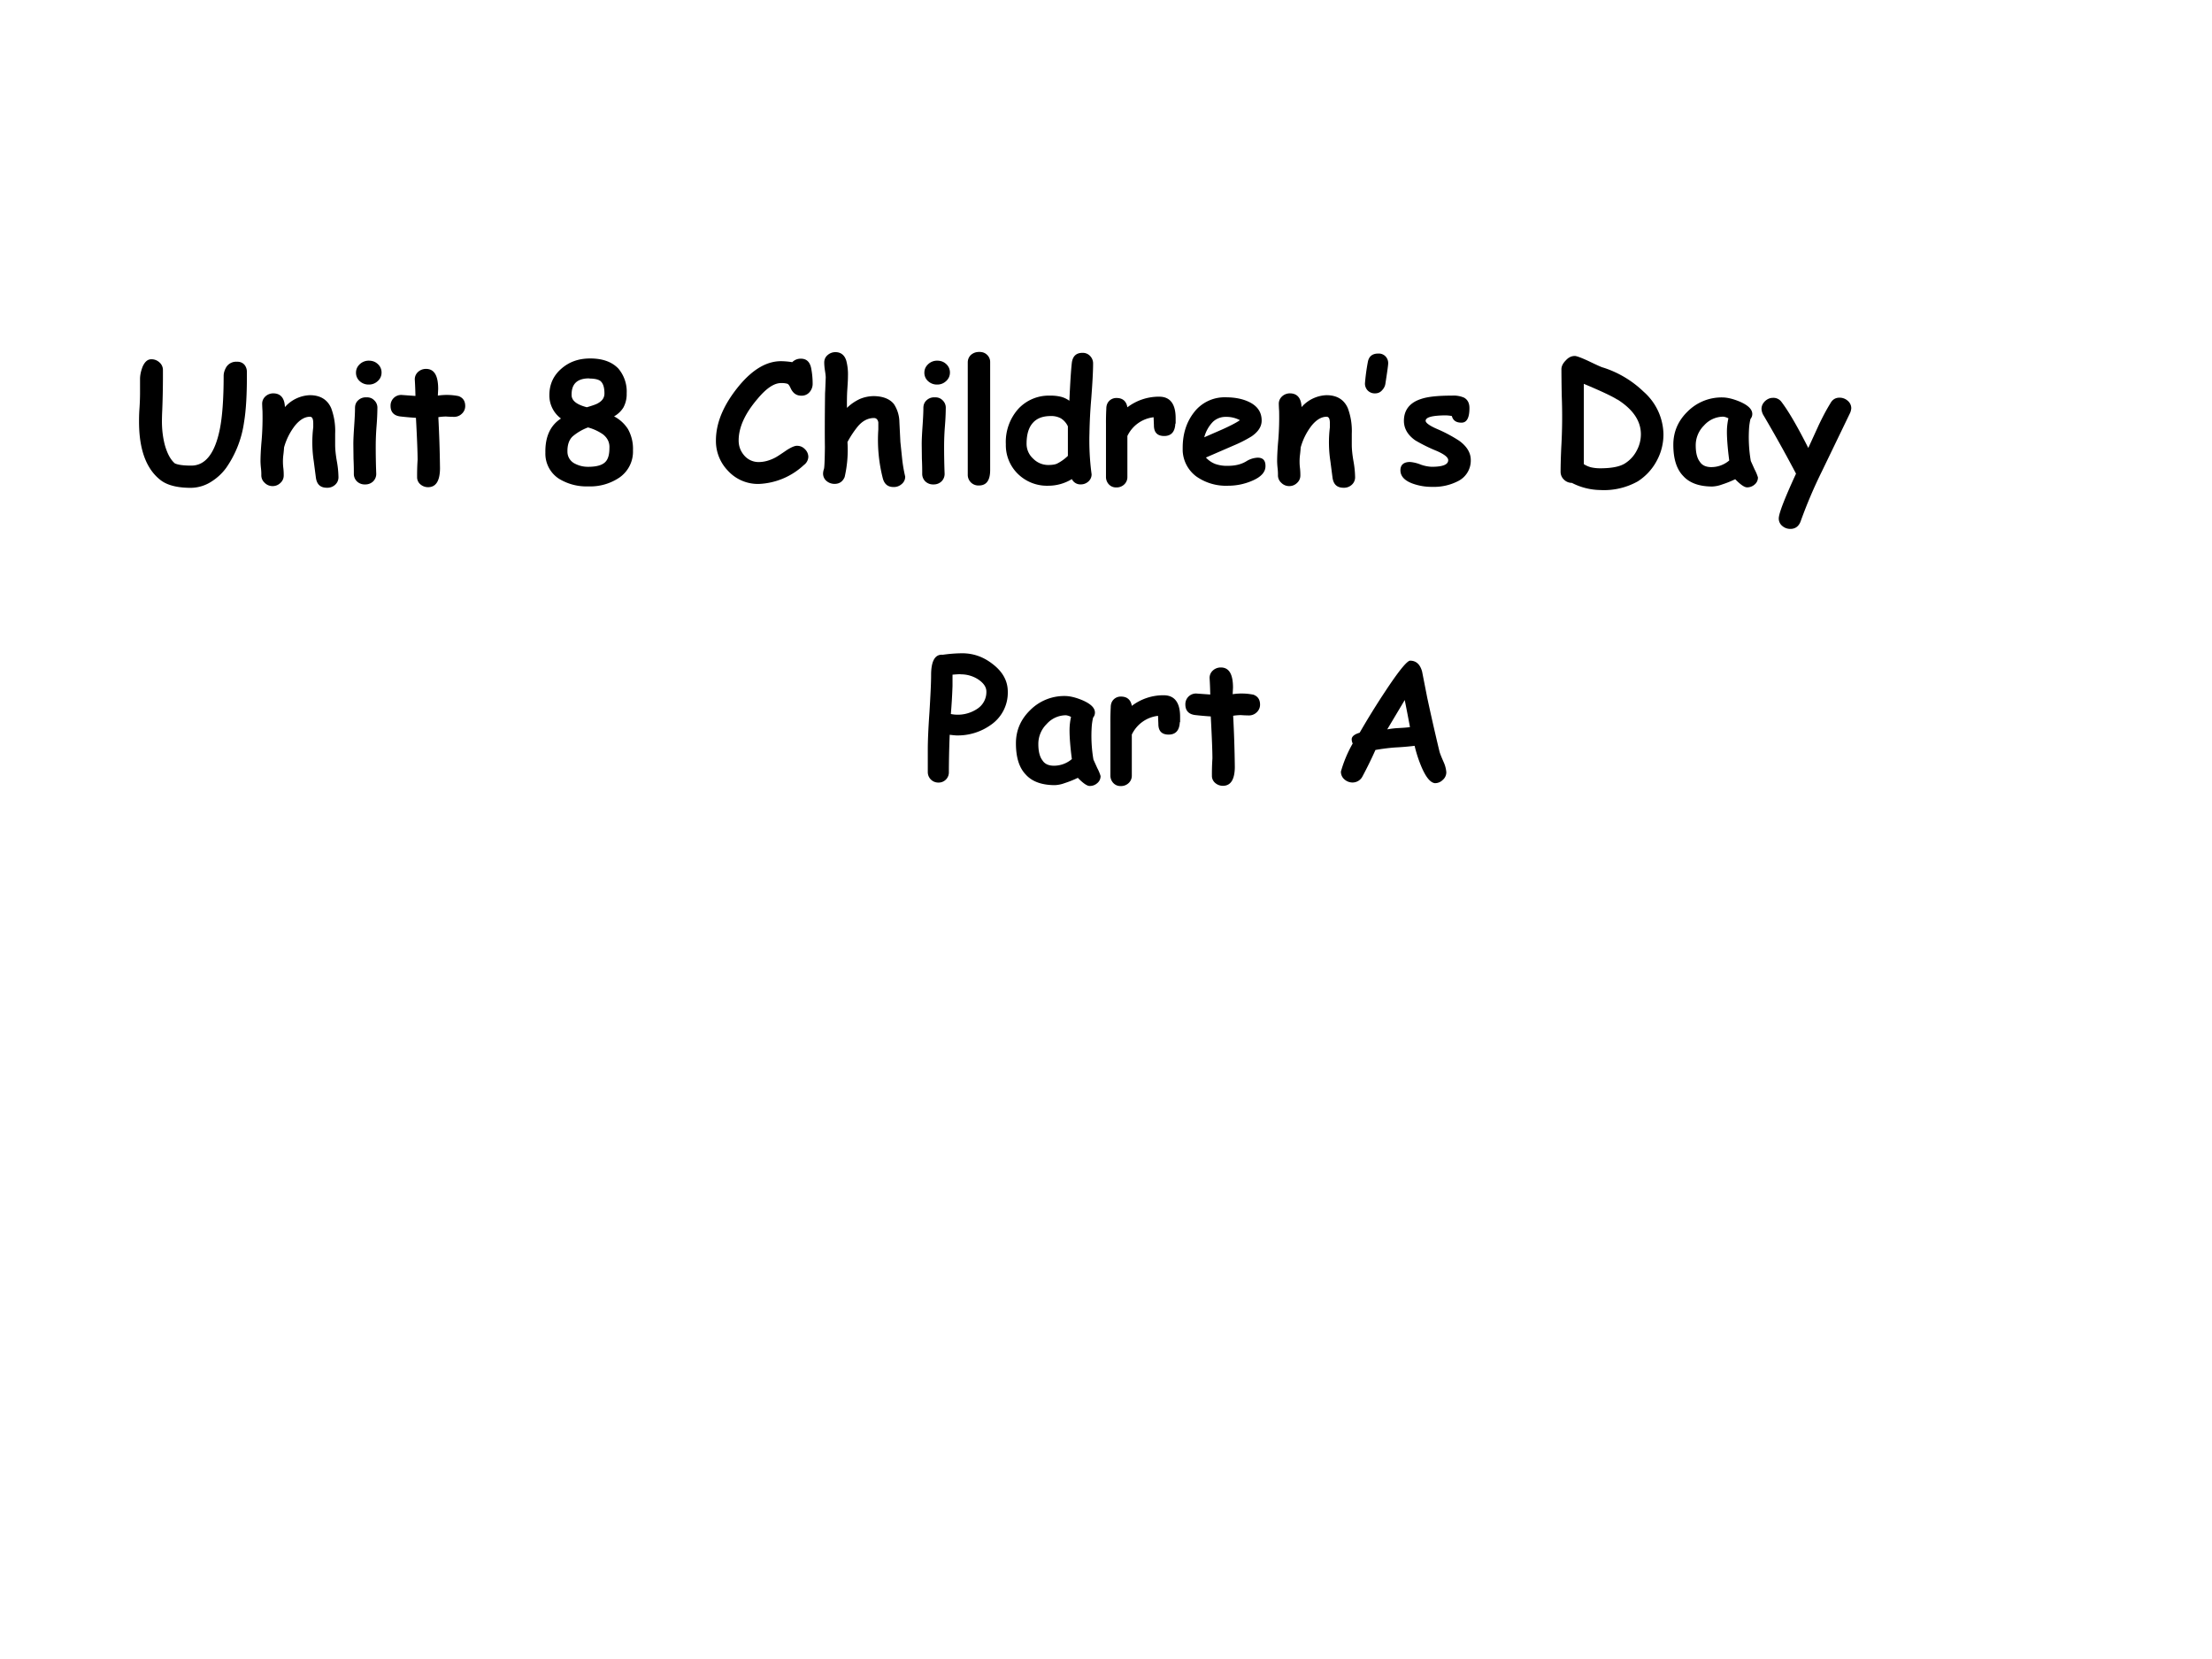 <svg xmlns="http://www.w3.org/2000/svg" xmlns:xlink="http://www.w3.org/1999/xlink" width="960" height="720" viewBox="0 0 720 540"><rect x="0" y="0" width="720" height="540" fill="#808080" stroke="none"/><g data-name="P"><clipPath id="a"><path fill-rule="evenodd" d="M0 540h720V0H0Z"/></clipPath><g clip-path="url(#a)"><path fill="#fff" fill-rule="evenodd" d="M0 540h720V0H0Z"/></g></g><g data-name="P"><clipPath id="b"><path fill-rule="evenodd" d="M0 540h720V0H0Z"/></clipPath><g clip-path="url(#b)"><symbol id="c"><path d="M.525.12A.321.321 0 0 0 .44.04.233.233 0 0 0 .313 0C.23 0 .168.016.128.048.043.115 0 .232 0 .398c0 .017 0 .04.002.072a1.511 1.511 0 0 1 .004.128v.057c0 .026.006.05.015.074.013.03.03.046.053.046A.07.07 0 0 0 .122.757.06.06 0 0 0 .144.71 5.384 5.384 0 0 0 .14.47 1.509 1.509 0 0 1 .138.4c0-.05.006-.097.017-.14C.17.206.19.17.215.148.23.14.262.134.313.134c.086-.001.144.072.174.22C.502.429.51.536.51.675c0 .018.006.036.016.053A.07.07 0 0 0 .59.76C.61.761.628.753.639.737A.068.068 0 0 0 .65.697C.651.568.645.467.633.396A.634.634 0 0 0 .525.12Z"/></symbol><symbol id="d"><path d="M.401 0C.361 0 .34.02.334.06l-.013.1a.75.75 0 0 0-.003.205v.023c0 .027-.006.04-.02.04-.03 0-.06-.017-.089-.052A.38.38 0 0 1 .142.243.687.687 0 0 0 .138.2a.325.325 0 0 1 0-.084A.363.363 0 0 0 .14.075a.06.06 0 0 0-.02-.046A.066.066 0 0 0 .074.01.066.066 0 0 0 .025.03a.06.06 0 0 0-.02.046c0 .009 0 .022-.002.04A.436.436 0 0 0 0 .158c0 .031.002.075.007.13a1.702 1.702 0 0 1 .005.174.96.96 0 0 0-.002.044c0 .018.007.033.02.045a.07.07 0 0 0 .049.018C.12.568.144.542.147.49V.486a.211.211 0 0 0 .15.072C.36.558.403.532.426.48A.392.392 0 0 0 .45.326V.259c0-.025.003-.058.01-.098a.58.58 0 0 0 .01-.098.06.06 0 0 0-.02-.045A.069.069 0 0 0 .402 0Z"/></symbol><symbol id="e"><path d="M.093.602a.078.078 0 0 0-.054.02.067.067 0 0 0-.023.052c0 .02.008.037.023.051a.078.078 0 0 0 .054.021C.114.746.132.74.147.726A.067.067 0 0 0 .17.673.067.067 0 0 0 .147.623.076.076 0 0 0 .093.602M.135.244a4.221 4.221 0 0 1 .003-.18A.063.063 0 0 0 .12.019.067.067 0 0 0 .071 0a.067.067 0 0 0-.049.018.063.063 0 0 0-.019.047c0 .018 0 .048-.002.09L0 .243c0 .029.002.065.005.109C.008.396.01.433.01.46c0 .02.006.035.019.047a.066.066 0 0 0 .048.018C.097.526.113.52.125.508A.061.061 0 0 0 .145.46 1.51 1.51 0 0 0 .14.353a1.51 1.51 0 0 1-.005-.11Z"/></symbol><symbol id="f"><path d="M.382.424a.722.722 0 0 0-.048.002.321.321 0 0 1-.046-.004 7.497 7.497 0 0 0 .01-.31C.297.037.273 0 .226 0A.07.07 0 0 0 .18.017.055.055 0 0 0 .16.06a1.386 1.386 0 0 0 .003.105c0 .04-.003.124-.01.253a1.86 1.86 0 0 0-.091.008C.021.43 0 .452 0 .49a.064.064 0 0 0 .066.066L.15.55a2.595 2.595 0 0 1-.004.1c0 .018.007.033.02.045a.07.07 0 0 0 .048.018c.049 0 .073-.04.073-.121L.285.552A.358.358 0 0 0 .41.549C.437.539.45.519.45.489A.062.062 0 0 0 .43.443.066.066 0 0 0 .383.424Z"/></symbol><symbol id="g"><path d="M-2147483500-2147483500Z"/></symbol><symbol id="h"><path d="M.261 0a.316.316 0 0 0-.177.046.18.18 0 0 0-.082.157C0 .299.032.368.096.409a.173.173 0 0 0-.07.141c0 .064.024.118.073.16C.145.75.2.77.267.771.345.772.403.751.442.71A.214.214 0 0 0 .492.56a.167.167 0 0 0-.02-.085.155.155 0 0 0-.056-.053A.22.22 0 0 0 .5.345a.244.244 0 0 0 .03-.128.19.19 0 0 0-.082-.164A.313.313 0 0 0 .261 0m.005.651C.194.651.159.618.16.551.16.517.19.493.252.477c.034.01.058.018.07.026.024.014.036.033.036.057C.358.597.35.621.334.635.321.645.298.65.266.65M.258.355A.312.312 0 0 1 .166.301C.144.28.134.248.135.208A.08.08 0 0 1 .18.137.168.168 0 0 1 .26.118c.051 0 .087.01.106.032.015.017.022.044.022.081C.39.265.376.292.35.313a.289.289 0 0 1-.09.042Z"/></symbol><symbol id="i"><path d="M.515.532C.485.532.464.547.45.578.443.593.437.602.43.604a.124.124 0 0 1-.038.004C.35.608.303.576.25.512.174.423.137.34.137.262.137.226.149.196.172.17A.113.113 0 0 1 .258.132c.032 0 .065.009.098.026C.368.164.392.18.43.206.456.222.475.23.488.23c.02 0 .036-.007.05-.022A.065.065 0 0 0 .557.164.064.064 0 0 0 .53.114.423.423 0 0 0 .258 0a.245.245 0 0 0-.186.08A.257.257 0 0 0 0 .262c0 .109.048.22.143.334C.224.692.307.74.392.74A.456.456 0 0 0 .46.734a.071.071 0 0 0 .052.021C.546.755.566.736.574.698A.487.487 0 0 0 .583.603.075.075 0 0 0 .568.558.062.062 0 0 0 .515.532Z"/></symbol><symbol id="j"><path d="M.144.477C.167.5.193.517.22.53a.22.22 0 0 0 .087.018C.363.547.403.53.427.5A.202.202 0 0 0 .46.392l.006-.12.01-.096A.878.878 0 0 1 .495.063.056.056 0 0 0 .474.018.07.07 0 0 0 .425 0C.392 0 .371.016.361.049a.929.929 0 0 0-.028.298V.39C.33.407.32.416.307.416.271.416.238.399.21.366A.58.58 0 0 1 .147.271.725.725 0 0 0 .13.06C.118.032.097.019.07.019A.074.074 0 0 0 .02.037.058.058 0 0 0 0 .082a.09.09 0 0 0 .005.026C.008.115.01.159.011.24.01.305.01.414.012.566l.001.017.003.077c0 .01-.002.025-.005.044A.336.336 0 0 0 .007.75c0 .019.007.034.02.045a.07.07 0 0 0 .048.018C.107.813.13.795.14.761A.32.32 0 0 0 .15.67C.15.638.147.605.145.57A1.55 1.55 0 0 1 .144.478Z"/></symbol><symbol id="k"><path d="M.135.093C.135.03.112 0 .067 0A.064.064 0 0 0 0 .066v.676C0 .76.007.776.02.788.035.8.05.805.07.805c.02 0 .035-.006.047-.018A.059.059 0 0 0 .135.742v-.65Z"/></symbol><symbol id="l"><path d="M.383.513c.005.111.01.188.015.23.006.039.027.058.064.058A.06.06 0 0 0 .508.782.064.064 0 0 0 .526.737C.526.69.522.619.515.526A3.014 3.014 0 0 1 .504.315 1.508 1.508 0 0 1 .517.069a.057.057 0 0 0-.02-.044.067.067 0 0 0-.045-.017.057.057 0 0 0-.054.032A.272.272 0 0 0 .255 0a.25.25 0 0 0-.181.07A.242.242 0 0 0 0 .25a.3.3 0 0 0 .074.212.25.25 0 0 0 .194.081.25.25 0 0 0 .065-.007.147.147 0 0 0 .05-.024M.373.36a.111.111 0 0 1-.041.046A.12.12 0 0 1 .27.42C.222.42.186.406.162.378.138.351.125.31.125.253a.12.12 0 0 1 .04-.09.127.127 0 0 1 .09-.038C.28.125.3.128.312.135A.26.26 0 0 1 .374.18v.178Z"/></symbol><symbol id="m"><path d="M.418.385C.416.335.393.31.351.31.31.31.289.331.289.374L.287.423A.2.2 0 0 1 .129.31V.064A.06.06 0 0 0 .112.02.066.066 0 0 0 .062 0a.058.058 0 0 0-.046.02A.065.065 0 0 0 0 .064v.32a1.493 1.493 0 0 0 .002.09c0 .019.005.034.016.046a.06.06 0 0 0 .047.019C.1.539.123.52.129.483a.313.313 0 0 0 .192.064C.386.547.42.504.42.417V.385Z"/></symbol><symbol id="n"><path d="M.273 0a.31.31 0 0 0-.191.056A.204.204 0 0 0 0 .229c0 .082.022.152.065.209A.232.232 0 0 0 .26.533C.316.533.363.523.4.505.45.481.476.444.476.393c0-.036-.02-.067-.06-.095a.776.776 0 0 0-.11-.056L.14.17A.148.148 0 0 1 .197.131.212.212 0 0 1 .273.12c.044 0 .08.009.11.027A.14.14 0 0 0 .45.169C.483.17.499.153.499.12.5.083.473.053.419.03A.364.364 0 0 0 .273 0M.26.415a.11.11 0 0 1-.078-.03A.211.211 0 0 1 .13.292l.11.048c.044.02.08.038.105.055A.172.172 0 0 1 .26.415Z"/></symbol><symbol id="o"><path d="M.06 0C.08 0 .094.007.106.022a.07.07 0 0 1 .017.035C.134.128.14.17.14.181a.058.058 0 0 1-.017.043A.056.056 0 0 1 .08.24C.044.24.023.223.017.187A1.211 1.211 0 0 1 0 .06.06.06 0 0 1 .017.017.059.059 0 0 1 .06 0Z"/></symbol><symbol id="p"><path d="M.368.387C.336.387.317.4.31.427a.232.232 0 0 1-.04.004C.192.43.152.42.152.398c0-.012.024-.03.071-.05a.872.872 0 0 0 .131-.07C.401.244.424.205.424.162A.138.138 0 0 0 .348.035.317.317 0 0 0 .192 0a.337.337 0 0 0-.119.02C.024.038 0 .065 0 .1c0 .033.02.05.058.05A.225.225 0 0 0 .123.134.226.226 0 0 1 .188.121c.067 0 .1.013.1.04C.288.178.265.196.22.216A.983.983 0 0 0 .09.28C.044.312.021.352.021.398c0 .065.035.11.104.132.041.014.103.02.186.02A.158.158 0 0 0 .383.538C.405.526.416.505.416.475.416.416.4.387.368.387Z"/></symbol><symbol id="q"><path d="M.068.043a.068.068 0 0 0-.048.02A.064.064 0 0 0 0 .11C0 .142.001.19.004.256a3.21 3.21 0 0 1 .003.31 9.872 9.872 0 0 0-.002.162c0 .018.009.036.026.053C.048.8.066.808.086.808c.01 0 .038-.01.081-.03.05-.024.08-.038.09-.04A.624.624 0 0 0 .5.593a.349.349 0 0 0 .12-.256.331.331 0 0 0-.04-.16.333.333 0 0 0-.115-.125A.417.417 0 0 0 .238 0a.386.386 0 0 0-.17.043m.274.502C.311.565.243.597.14.64V.156A.15.15 0 0 1 .183.137.241.241 0 0 1 .238.131c.07 0 .12.01.151.03a.198.198 0 0 1 .069.075.207.207 0 0 1 .026.1c0 .08-.047.15-.142.21Z"/></symbol><symbol id="r"><path d="M.444 0C.429 0 .405.016.373.049a.615.615 0 0 0-.08-.032.192.192 0 0 0-.058-.012C.157.005.098.026.06.068.019.11 0 .173 0 .257c0 .078.029.145.087.201a.289.289 0 0 0 .208.084c.03 0 .067-.009.107-.026C.452.494.476.47.476.442a.046.046 0 0 0-.011-.03.35.35 0 0 1-.008-.05.842.842 0 0 1 .01-.203L.49.108A.26.26 0 0 0 .51.06.054.054 0 0 0 .49.017.067.067 0 0 0 .443 0M.323.335a.371.371 0 0 0 .009.081.088.088 0 0 1-.03.01.156.156 0 0 1-.117-.053.168.168 0 0 1-.05-.12C.135.209.143.176.16.154.174.132.198.122.229.122a.166.166 0 0 1 .108.04C.327.238.323.296.323.334Z"/></symbol><symbol id="s"><path d="M.532.695.364.347A2.852 2.852 0 0 1 .236.046C.225.016.204 0 .174 0a.073.073 0 0 0-.049.018.057.057 0 0 0-.021.045c0 .03.035.12.104.27a8.419 8.419 0 0 1-.195.35.083.083 0 0 0-.013.04C0 .741.007.756.021.77c.014.013.03.02.048.02A.06.06 0 0 0 .12.766C.167.704.22.61.282.488l.064.14c.023.048.045.09.068.127C.427.78.446.791.47.791A.073.073 0 0 0 .52.772.058.058 0 0 0 .541.727C.54.717.538.707.532.695Z"/></symbol><use xlink:href="#c" transform="matrix(54 0 0 -54 45.257 158.788)"/><use xlink:href="#d" transform="matrix(54 0 0 -54 84.791 158.762)"/><use xlink:href="#e" transform="matrix(54 0 0 -54 115.013 157.681)"/><use xlink:href="#f" transform="matrix(54 0 0 -54 127.127 158.578)"/><use xlink:href="#g" transform="matrix(54 0 0 -54 115964110000 -115964110000)"/><use xlink:href="#h" transform="matrix(54 0 0 -54 177.412 158.314)"/><use xlink:href="#g" transform="matrix(54 0 0 -54 115964110000 -115964110000)"/><use xlink:href="#i" transform="matrix(54 0 0 -54 233.032 157.523)"/><use xlink:href="#j" transform="matrix(54 0 0 -54 267.909 158.525)"/><use xlink:href="#e" transform="matrix(54 0 0 -54 300.017 157.681)"/><use xlink:href="#k" transform="matrix(54 0 0 -54 315.005 158.024)"/><use xlink:href="#l" transform="matrix(54 0 0 -54 327.398 158.103)"/><use xlink:href="#m" transform="matrix(54 0 0 -54 359.993 158.657)"/><use xlink:href="#n" transform="matrix(54 0 0 -54 384.963 158.103)"/><use xlink:href="#d" transform="matrix(54 0 0 -54 415.703 158.762)"/><use xlink:href="#o" transform="matrix(54 0 0 -54 444.29 128.044)"/><use xlink:href="#p" transform="matrix(54 0 0 -54 455.835 158.472)"/><use xlink:href="#g" transform="matrix(54 0 0 -54 115964110000 -115964110000)"/><use xlink:href="#q" transform="matrix(54 0 0 -54 507.969 159.5)"/><use xlink:href="#r" transform="matrix(54 0 0 -54 544.663 158.63)"/><use xlink:href="#s" transform="matrix(54 0 0 -54 573.368 172.157)"/></g></g><g data-name="P"><clipPath id="t"><path fill-rule="evenodd" d="M0 540h720V0H0Z"/></clipPath><g clip-path="url(#t)"><symbol id="u"><path d="M.172.284a.56.56 0 0 0-.04.004A5.954 5.954 0 0 1 .127.063.061.061 0 0 0 .11.019.061.061 0 0 0 .064 0 .063.063 0 0 0 0 .063v.136c0 .05.003.125.01.224.006.1.01.176.01.225 0 .085.024.126.07.122a.879.879 0 0 0 .117.009c.065 0 .125-.02.18-.062C.45.67.482.614.482.547a.235.235 0 0 0-.1-.198.343.343 0 0 0-.209-.065m.025.369A.704.704 0 0 1 .149.65V.583a3.47 3.47 0 0 0-.01-.17.211.211 0 0 1 .16.032.12.12 0 0 1 .054.103C.353.576.336.6.303.622a.19.19 0 0 1-.106.03Z"/></symbol><symbol id="v"><path d="M.444 0C.429 0 .405.016.373.049a.615.615 0 0 0-.08-.032.192.192 0 0 0-.058-.012C.157.005.098.026.06.068.019.11 0 .173 0 .257c0 .078.029.145.087.201a.289.289 0 0 0 .208.084c.03 0 .067-.009.107-.026C.452.494.476.47.476.442a.046.046 0 0 0-.011-.03.35.35 0 0 1-.008-.05.842.842 0 0 1 .01-.203L.49.108A.26.26 0 0 0 .51.06.054.054 0 0 0 .49.017.067.067 0 0 0 .443 0M.323.335a.371.371 0 0 0 .009.081.088.088 0 0 1-.03.01.156.156 0 0 1-.117-.053.168.168 0 0 1-.05-.12C.135.209.143.176.16.154.174.132.198.122.229.122a.166.166 0 0 1 .108.04C.327.238.323.296.323.334Z"/></symbol><symbol id="w"><path d="M.418.385C.416.335.393.31.351.31.31.31.289.331.289.374L.287.423A.2.2 0 0 1 .129.31V.064A.06.06 0 0 0 .112.02.066.066 0 0 0 .062 0a.058.058 0 0 0-.046.02A.065.065 0 0 0 0 .064v.32a1.493 1.493 0 0 0 .002.09c0 .019.005.034.016.046a.06.06 0 0 0 .047.019C.1.539.123.52.129.483a.313.313 0 0 0 .192.064C.386.547.42.504.42.417V.385Z"/></symbol><symbol id="x"><path d="M.382.424a.722.722 0 0 0-.048.002.321.321 0 0 1-.046-.004 7.497 7.497 0 0 0 .01-.31C.297.037.273 0 .226 0A.07.07 0 0 0 .18.017.055.055 0 0 0 .16.06a1.386 1.386 0 0 0 .003.105c0 .04-.003.124-.01.253a1.86 1.86 0 0 0-.091.008C.021.43 0 .452 0 .49a.064.064 0 0 0 .066.066L.15.55a2.595 2.595 0 0 1-.004.1c0 .018.007.033.02.045a.07.07 0 0 0 .048.018c.049 0 .073-.04.073-.121L.285.552A.358.358 0 0 0 .41.549C.437.539.45.519.45.489A.062.062 0 0 0 .43.443.066.066 0 0 0 .383.424Z"/></symbol><symbol id="y"><path d="M-2147483500-2147483500Z"/></symbol><symbol id="z"><path d="M.566 0C.54.003.514.033.488.092a.783.783 0 0 0-.044.133 1.632 1.632 0 0 0-.118-.01A1.19 1.19 0 0 1 .208.2 2.477 2.477 0 0 0 .129.039.067.067 0 0 0 .07.004a.073.073 0 0 0-.048.018A.06.06 0 0 0 0 .07a.75.75 0 0 0 .071.169.058.058 0 0 0-.006.028c.002.016.018.028.048.037.046.08.097.163.154.249.081.123.132.185.15.185.036 0 .06-.022.072-.065L.52.515C.54.422.564.315.593.194.595.184.603.163.618.129A.184.184 0 0 0 .635.066.06.06 0 0 0 .614.02.065.065 0 0 0 .566 0M.384.5.279.324a.488.488 0 0 0 .068.008c.037.002.06.004.069.006a10.51 10.51 0 0 1-.032.165Z"/></symbol><use xlink:href="#u" transform="matrix(54.024 0 0 -54.024 301.993 254.723)"/><use xlink:href="#v" transform="matrix(54.024 0 0 -54.024 330.682 255.831)"/><use xlink:href="#w" transform="matrix(54.024 0 0 -54.024 361.432 255.857)"/><use xlink:href="#x" transform="matrix(54.024 0 0 -54.024 385.833 255.778)"/><use xlink:href="#y" transform="matrix(54.024 0 0 -54.024 116015648000 -116015648000)"/><use xlink:href="#z" transform="matrix(54.024 0 0 -54.024 436.466 254.917)"/></g></g></svg>